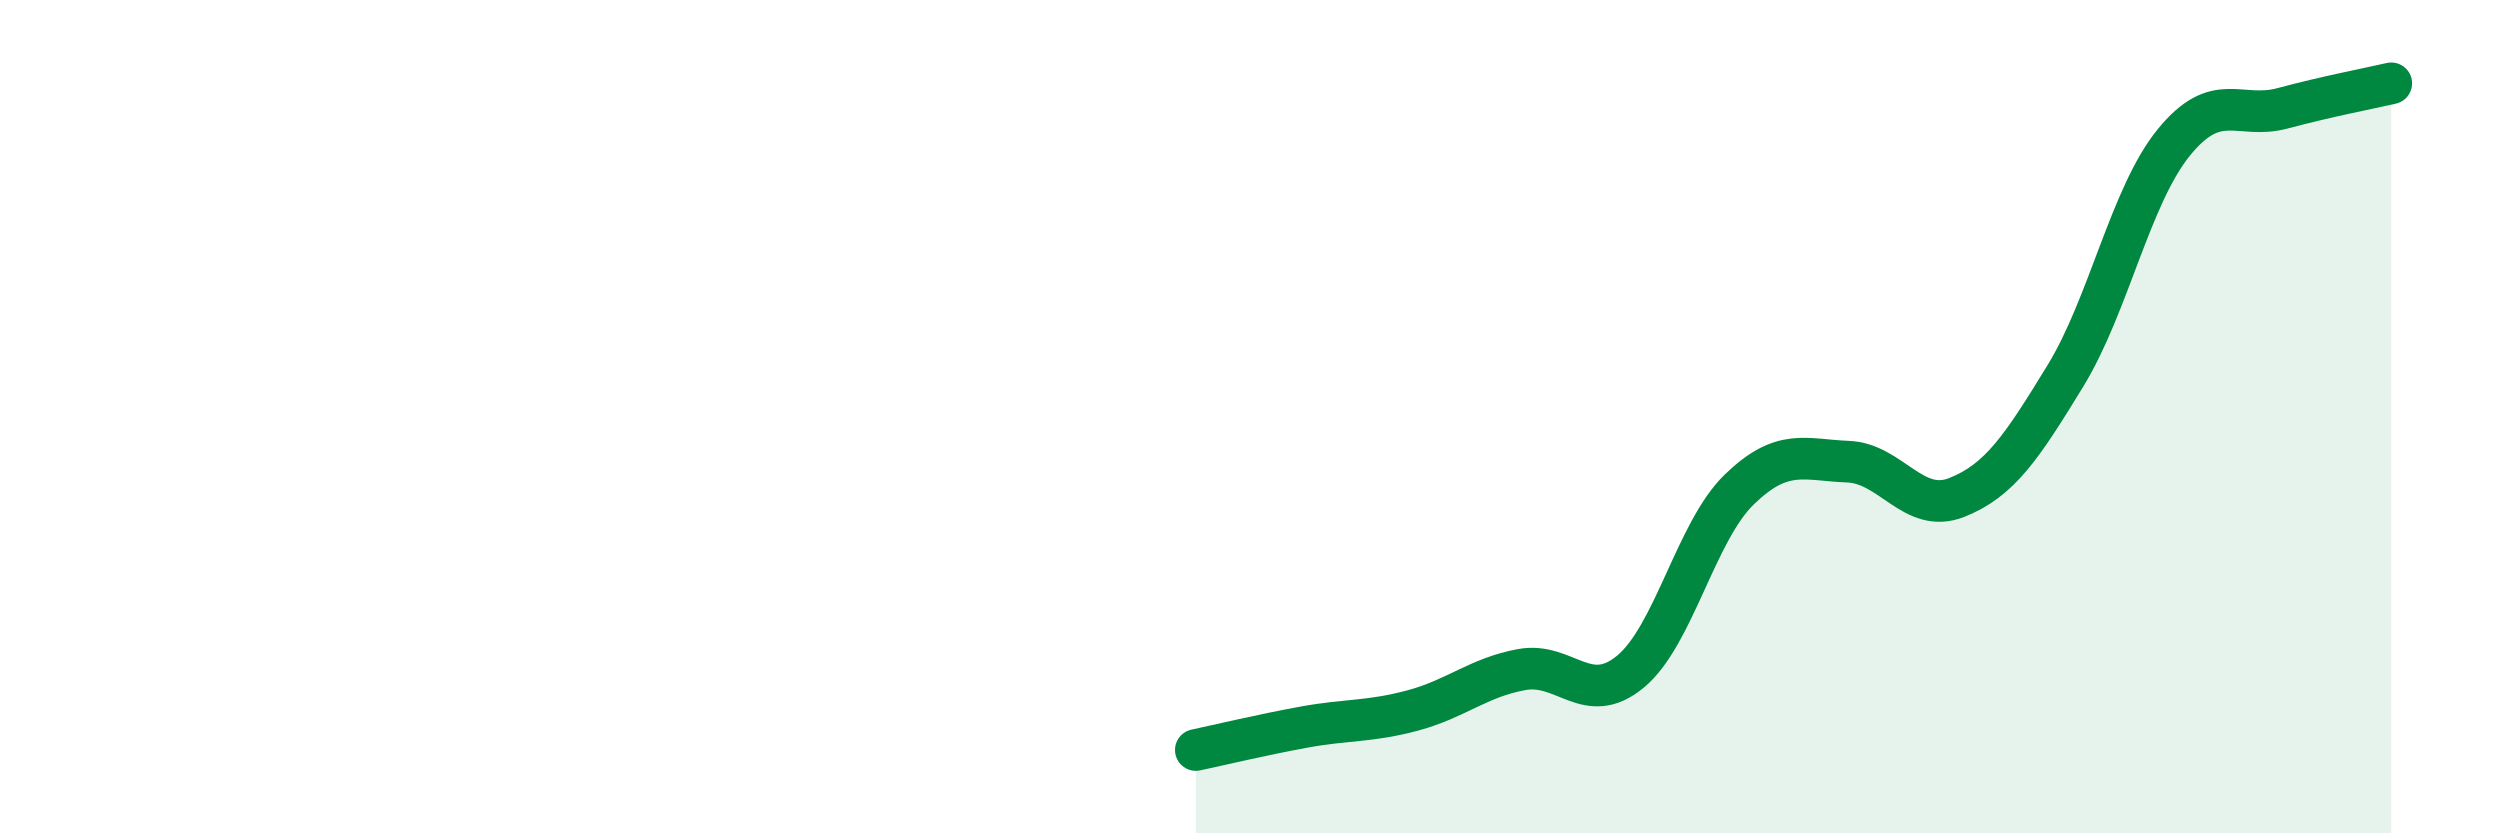 
    <svg width="60" height="20" viewBox="0 0 60 20" xmlns="http://www.w3.org/2000/svg">
      <path
        d="M 28.7,18 C 29.22,17.89 30.26,17.64 31.3,17.45 C 32.34,17.26 32.87,17.33 33.91,17.05 C 34.95,16.77 35.48,16.26 36.52,16.07 C 37.56,15.88 38.09,16.98 39.13,16.12 C 40.17,15.26 40.7,12.76 41.74,11.75 C 42.78,10.74 43.31,11.04 44.35,11.08 C 45.39,11.12 45.92,12.35 46.96,11.94 C 48,11.53 48.53,10.72 49.57,9.02 C 50.61,7.32 51.13,4.7 52.17,3.42 C 53.21,2.14 53.74,2.88 54.78,2.6 C 55.82,2.32 56.87,2.12 57.39,2L57.39 20L28.7 20Z"
        fill="#008740"
        opacity="0.1"
        stroke-linecap="round"
        stroke-linejoin="round"
      />
      <path
        d="M 28.7,18 C 29.22,17.89 30.26,17.64 31.3,17.45 C 32.34,17.26 32.87,17.33 33.91,17.05 C 34.95,16.77 35.48,16.26 36.52,16.07 C 37.56,15.88 38.09,16.98 39.13,16.12 C 40.17,15.26 40.7,12.76 41.74,11.75 C 42.78,10.74 43.31,11.04 44.35,11.08 C 45.39,11.12 45.92,12.35 46.96,11.94 C 48,11.53 48.53,10.72 49.57,9.02 C 50.61,7.32 51.13,4.7 52.17,3.42 C 53.21,2.14 53.74,2.88 54.78,2.6 C 55.82,2.32 56.87,2.12 57.39,2"
        stroke="#008740"
        stroke-width="1"
        fill="none"
        stroke-linecap="round"
        stroke-linejoin="round"
      />
    </svg>
  